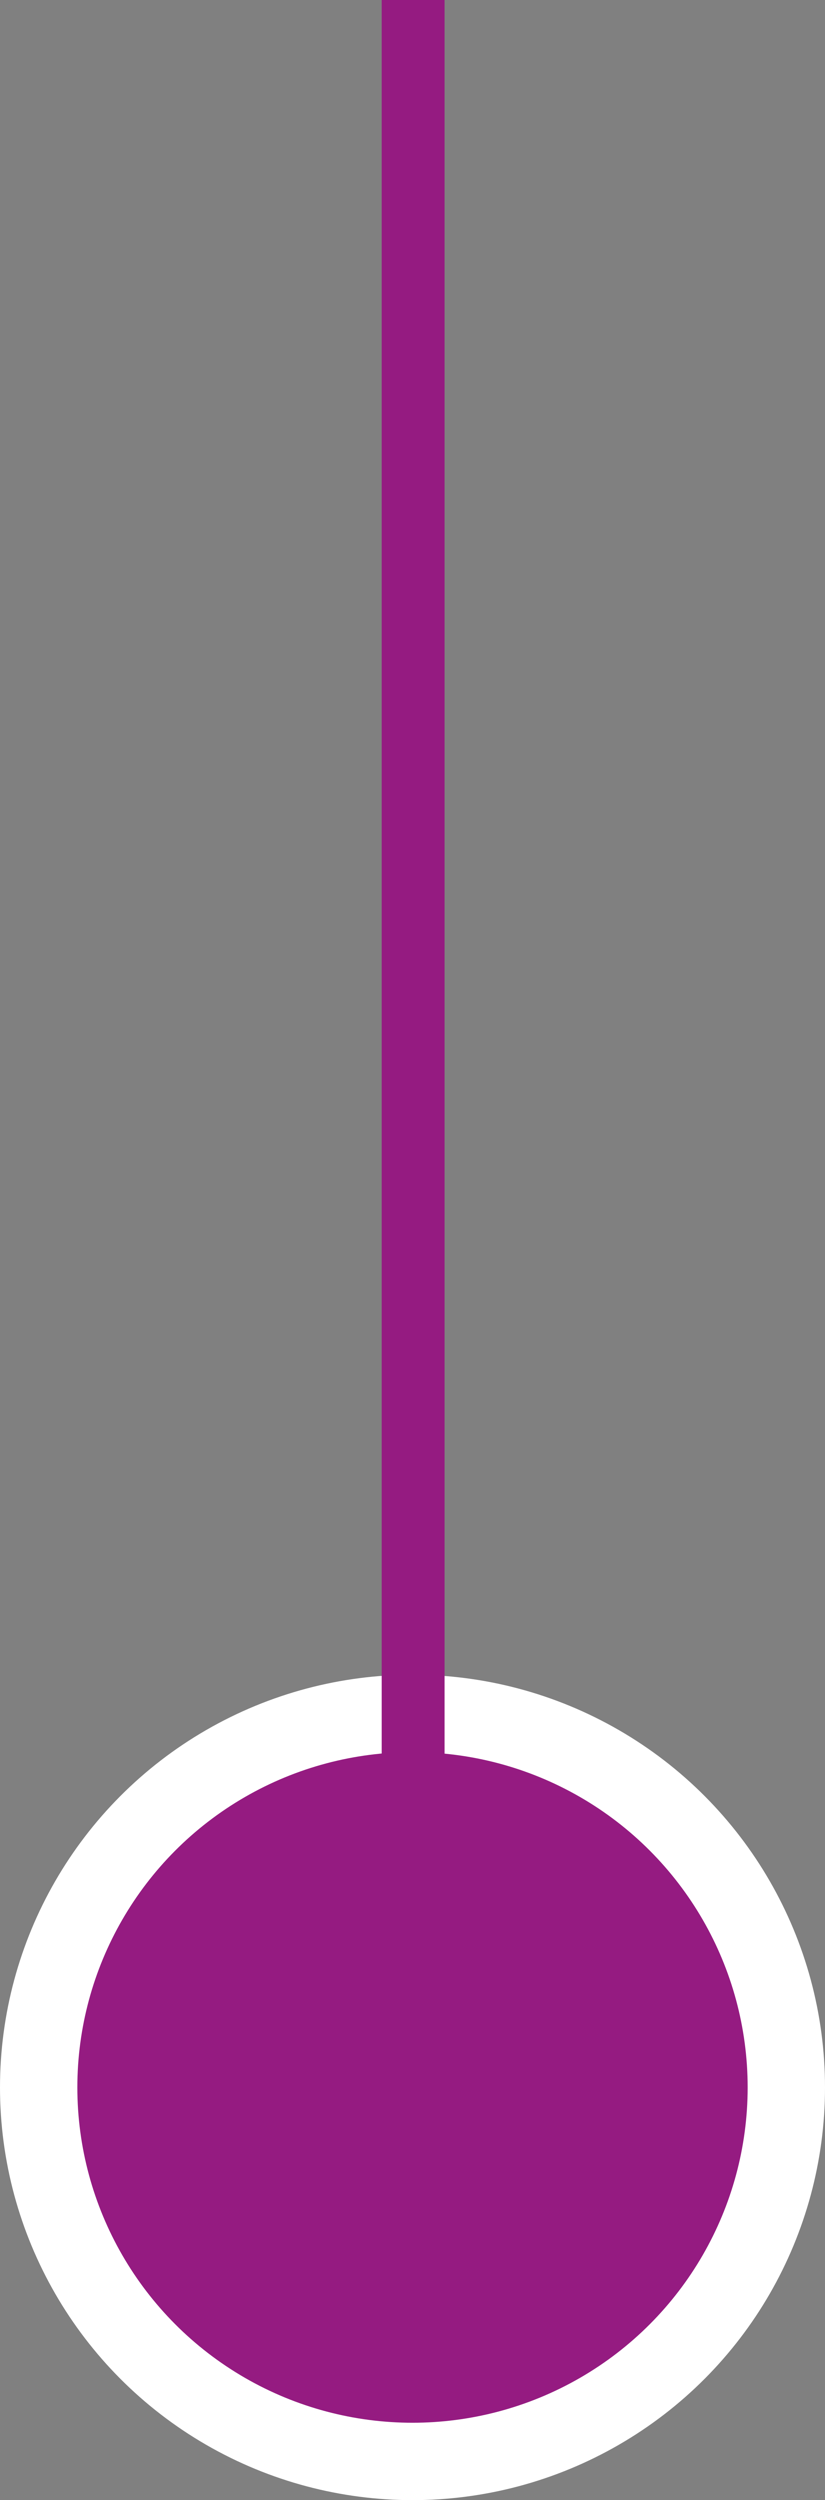 <svg xmlns="http://www.w3.org/2000/svg" viewBox="0 0 13.12 39.74"><rect x="0" y="0" width="13.12" height="39.74" fill="#808080" stroke="none"/><defs><style>.cls-1{fill:#fff;}.cls-2{fill:#951b81;}.cls-3{fill:none;stroke:#951b81;stroke-miterlimit:10;}</style></defs><g id="Capa_2" data-name="Capa 2"><g id="OBJECTS"><circle class="cls-1" cx="6.56" cy="33.18" r="6.56"/><circle class="cls-2" cx="6.56" cy="33.18" r="5.33"/><line class="cls-3" x1="6.57" x2="6.57" y2="31.25"/></g></g></svg>